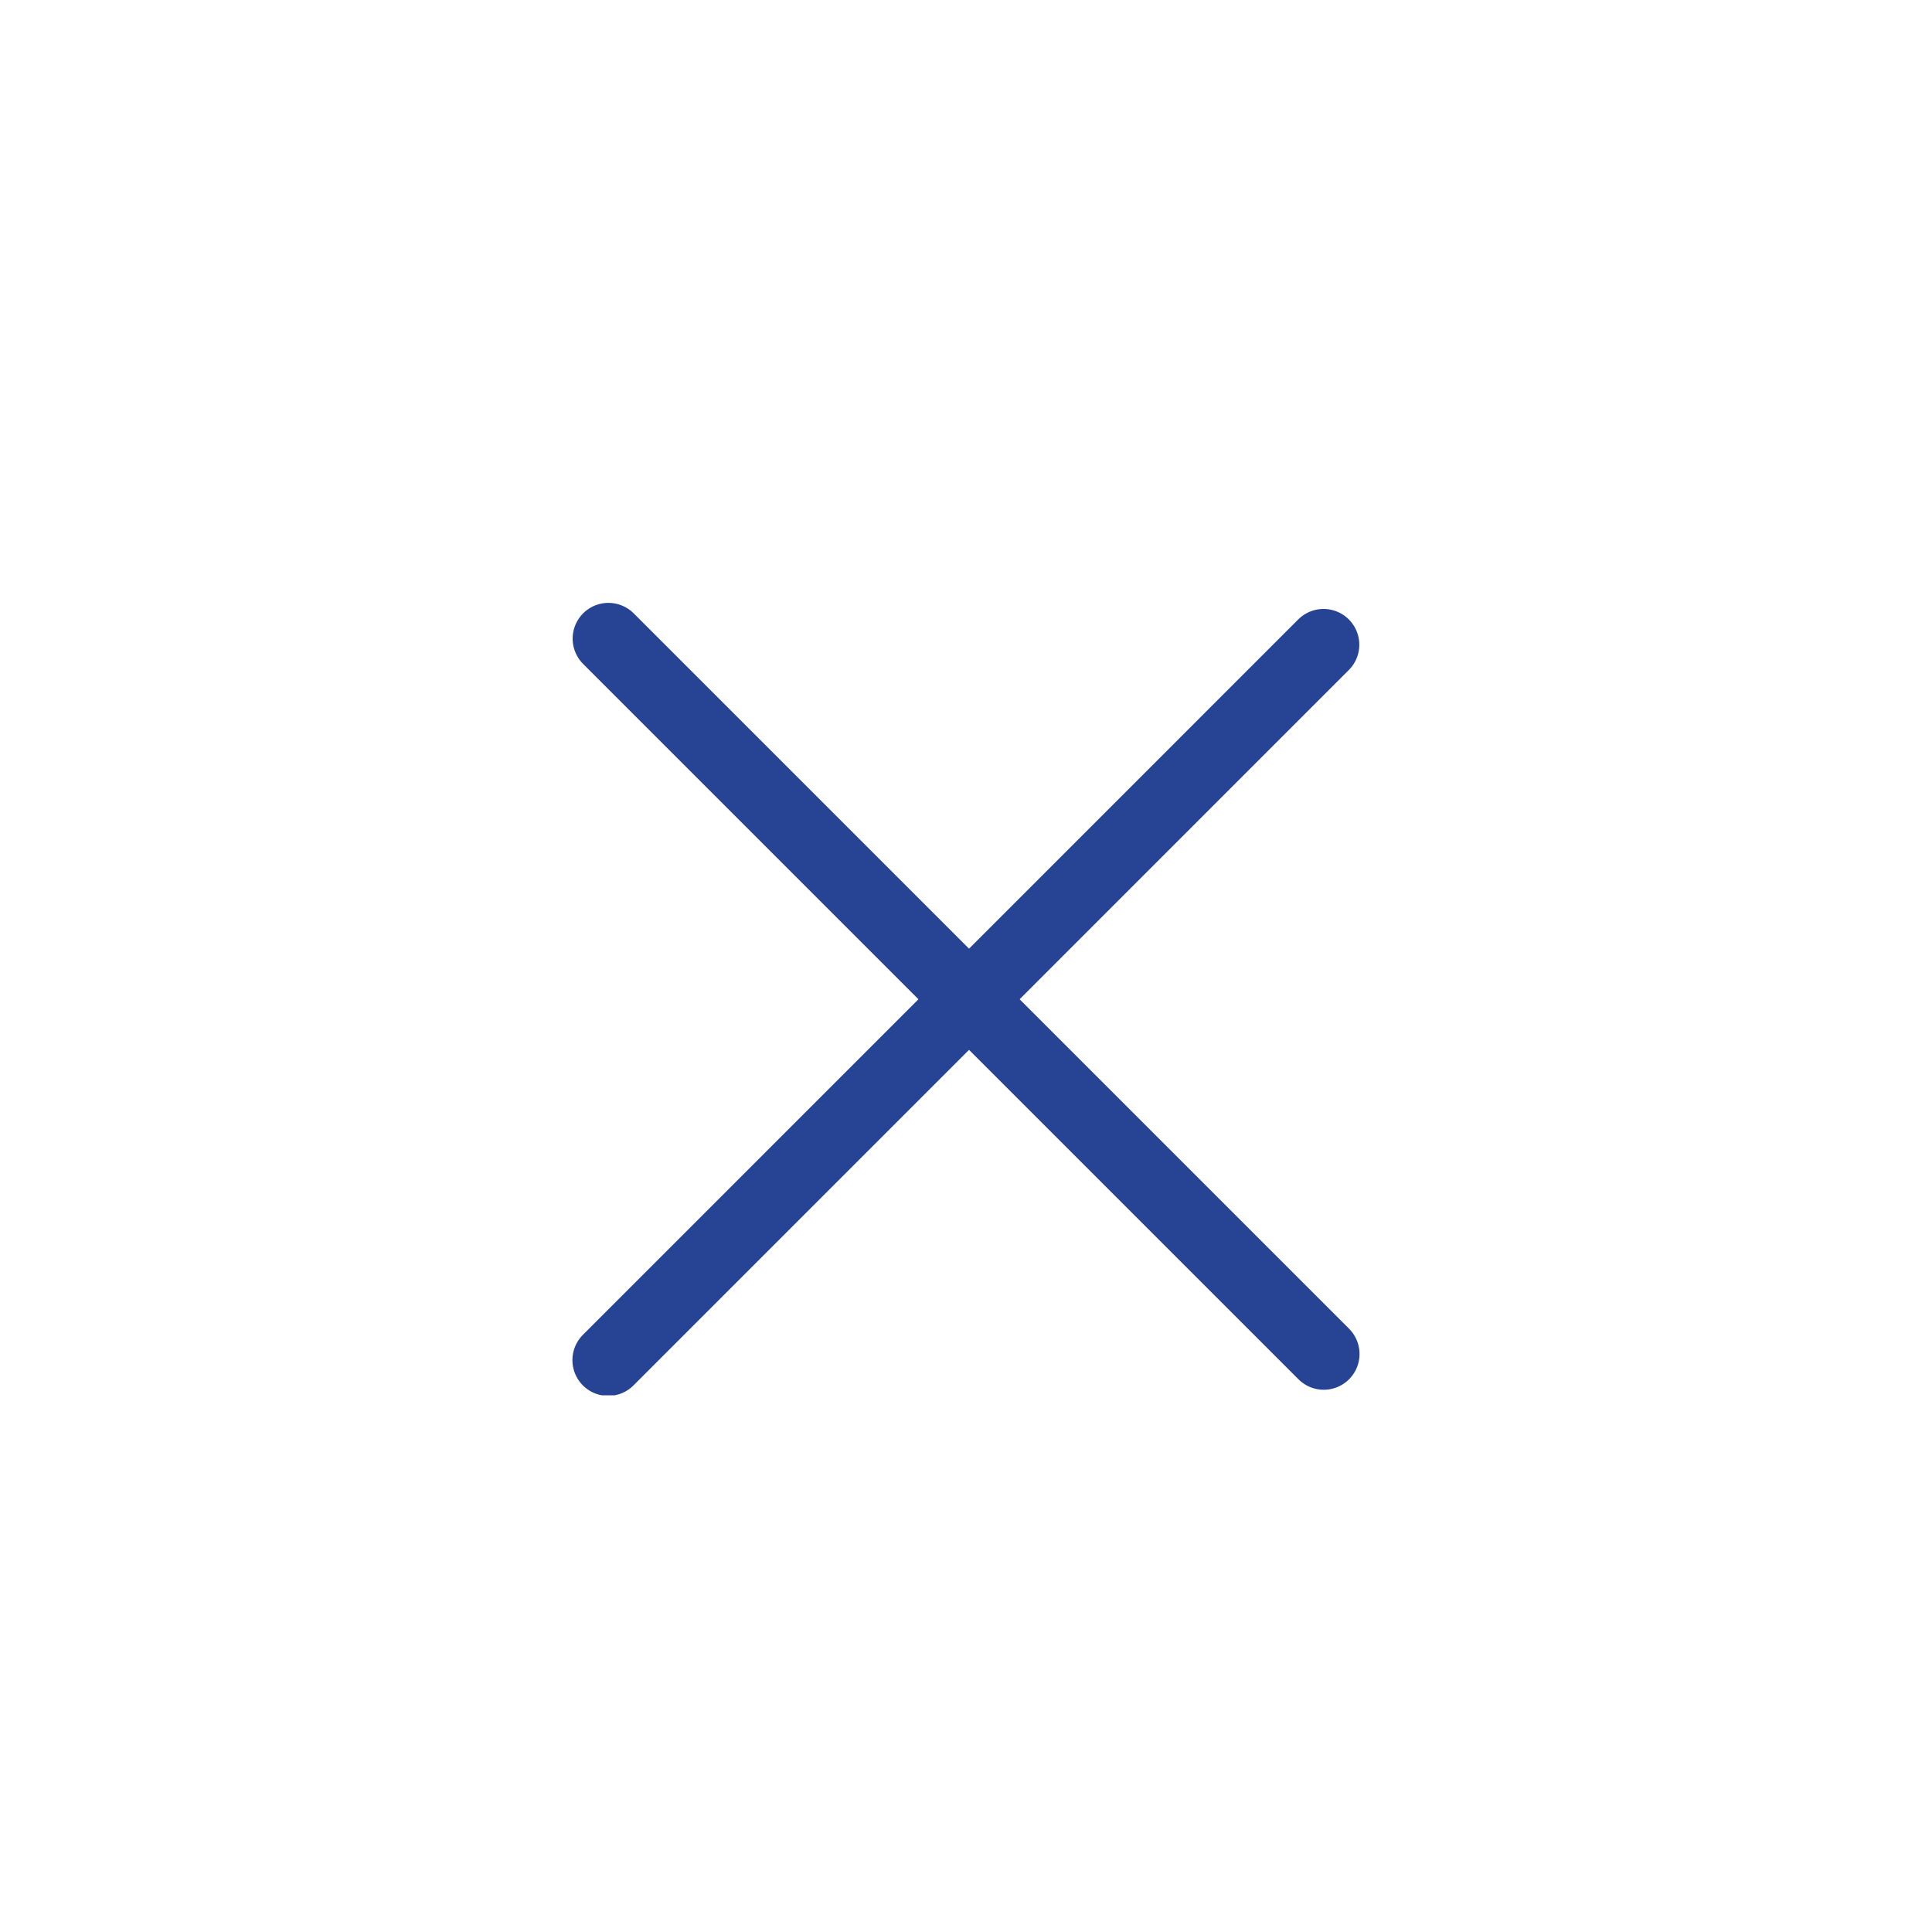 <?xml version="1.0" encoding="UTF-8"?> <svg xmlns="http://www.w3.org/2000/svg" width="34" height="34" viewBox="0 0 34 34" fill="none"><g clip-path="url(#clip0_510_13369)"><path d="M10.703 23.936L23.292 11.346" stroke="#274494" stroke-width="1.259" stroke-linecap="round" stroke-linejoin="round"></path><path d="M10.707 11.239L23.296 23.828" stroke="#274494" stroke-width="1.259" stroke-linecap="round" stroke-linejoin="round"></path></g><defs><clipPath id="clip0_510_13369"><rect width="15.111" height="15.111" fill="white" transform="translate(9.444 9.444)"></rect></clipPath></defs></svg> 